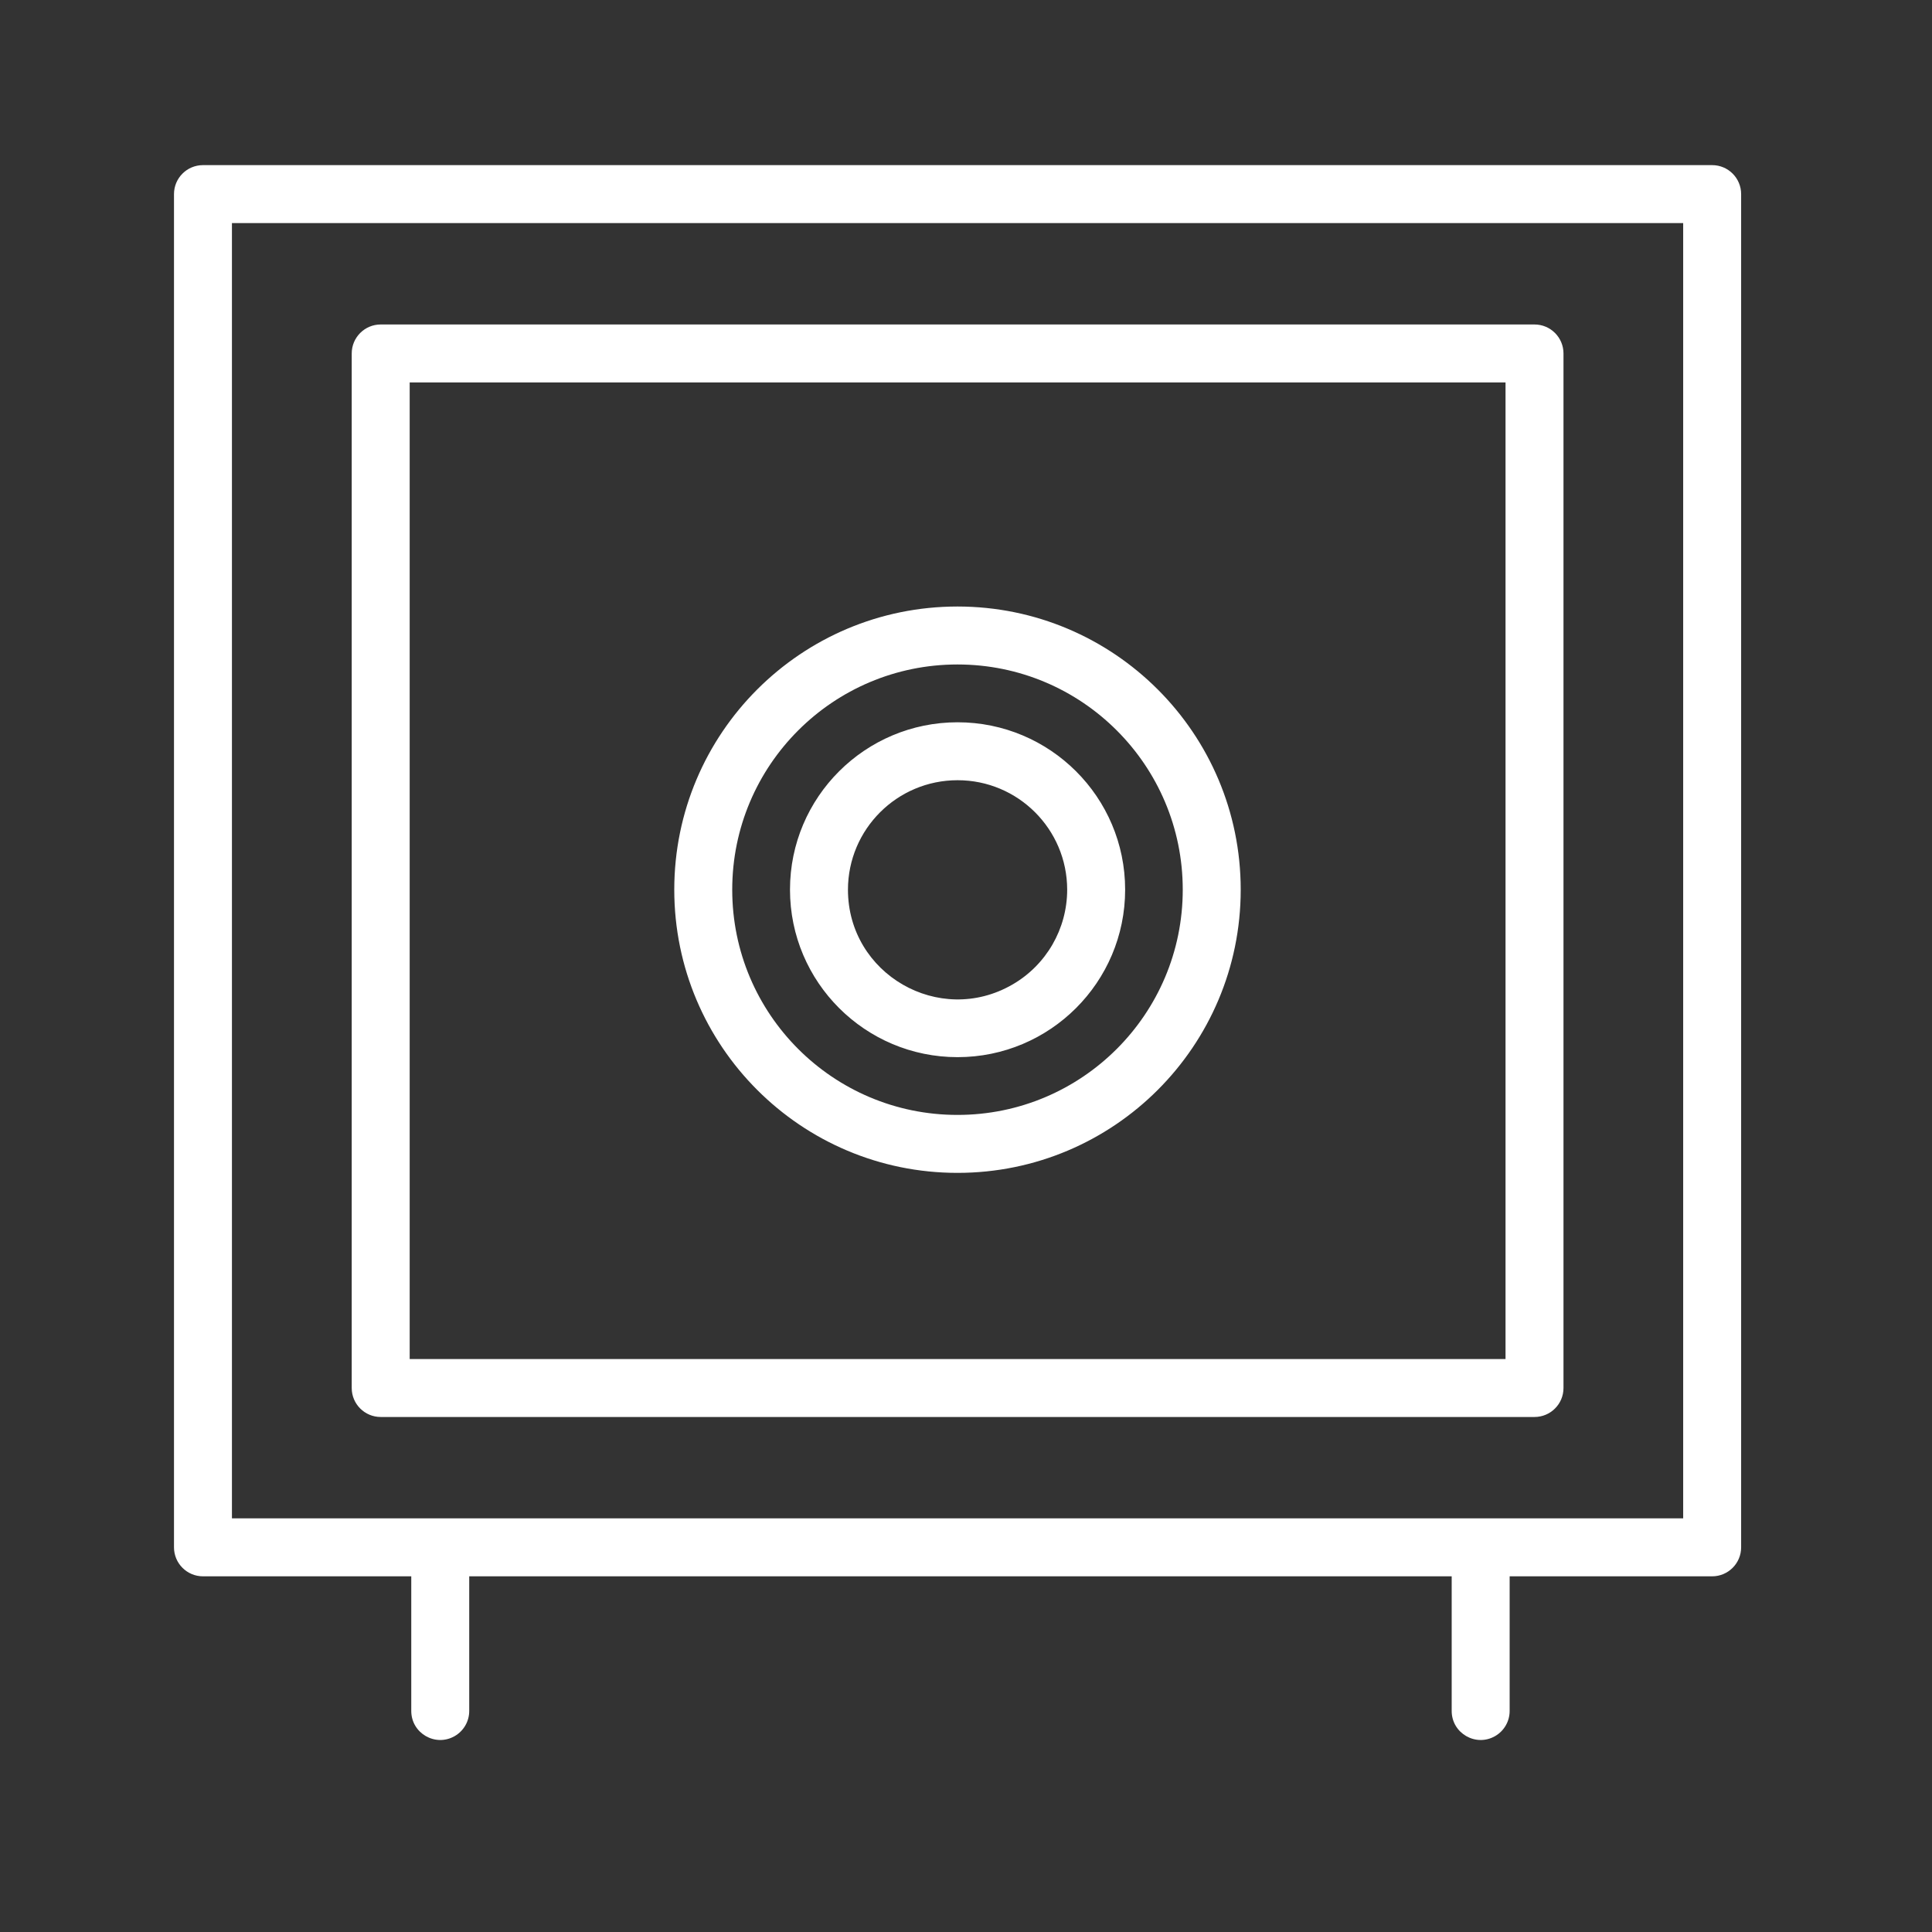 <?xml version="1.0" encoding="UTF-8"?> <svg xmlns="http://www.w3.org/2000/svg" viewBox="0 0 100.00 100.00" data-guides="{&quot;vertical&quot;:[],&quot;horizontal&quot;:[]}"><rect x="0" y="0" width="100.00" height="100.00" fill="#333333" stroke="none"/><defs></defs><path fill="#ffffff" stroke="none" fill-opacity="1" stroke-width="1" stroke-opacity="1" color="rgb(51, 51, 51)" fill-rule="evenodd" id="tSvgff8a413bcf" title="Path 5" d="M10.506 8.547C9.677 8.547 9.006 9.218 9.006 10.047C9.006 33.394 9.006 56.742 9.006 80.09C9.006 80.918 9.677 81.59 10.506 81.59C14.099 81.59 17.693 81.59 21.287 81.59C21.287 83.913 21.287 86.236 21.287 88.559C21.287 89.714 22.537 90.436 23.537 89.859C24.001 89.591 24.287 89.095 24.287 88.559C24.287 86.236 24.287 83.913 24.287 81.59C41.238 81.59 58.188 81.59 75.139 81.59C75.139 83.913 75.139 86.236 75.139 88.559C75.139 89.714 76.389 90.436 77.389 89.859C77.853 89.591 78.139 89.095 78.139 88.559C78.139 86.236 78.139 83.913 78.139 81.59C81.633 81.59 85.127 81.59 88.621 81.59C89.449 81.59 90.121 80.918 90.121 80.09C90.121 56.742 90.121 33.394 90.121 10.047C90.121 9.218 89.449 8.547 88.621 8.547C62.582 8.547 36.544 8.547 10.506 8.547ZM76.657 78.59C80.145 78.59 83.633 78.59 87.121 78.59C87.121 56.242 87.121 33.894 87.121 11.546C62.082 11.546 37.044 11.546 12.005 11.546C12.005 33.894 12.005 56.242 12.005 78.59C33.556 78.59 55.106 78.59 76.657 78.59ZM19.705 16.795C18.877 16.795 18.205 17.467 18.205 18.295C18.205 36.145 18.205 53.994 18.205 71.843C18.205 72.672 18.877 73.343 19.705 73.343C39.612 73.343 59.519 73.343 79.426 73.343C80.254 73.343 80.926 72.672 80.926 71.843C80.926 53.994 80.926 36.145 80.926 18.295C80.926 17.467 80.254 16.795 79.426 16.795C59.519 16.795 39.612 16.795 19.705 16.795ZM21.205 70.343C21.205 53.494 21.205 36.645 21.205 19.795C40.112 19.795 59.019 19.795 77.926 19.795C77.926 36.645 77.926 53.494 77.926 70.343C59.019 70.343 40.112 70.343 21.205 70.343ZM49.563 40.384C46.433 40.384 43.894 42.919 43.89 46.049C43.89 50.416 48.618 53.146 52.4 50.962C54.156 49.949 55.237 48.076 55.237 46.049C55.234 42.918 52.694 40.382 49.563 40.384ZM40.89 46.049C40.89 41.256 44.785 37.385 49.563 37.385C54.345 37.385 58.237 41.256 58.237 46.049C58.237 50.839 54.347 54.718 49.563 54.718C44.783 54.718 40.89 50.84 40.89 46.049ZM37.9 46.049C37.9 39.611 43.119 34.393 49.559 34.393C55.999 34.393 61.219 39.612 61.219 46.05C61.219 52.488 55.998 57.708 49.558 57.708C43.118 57.708 37.898 52.488 37.9 46.049ZM49.559 31.393C41.463 31.393 34.9 37.955 34.9 46.05C34.9 54.145 41.463 60.708 49.559 60.708C57.655 60.708 64.219 54.145 64.219 46.05C64.219 37.955 57.655 31.393 49.559 31.393Z"></path></svg> 